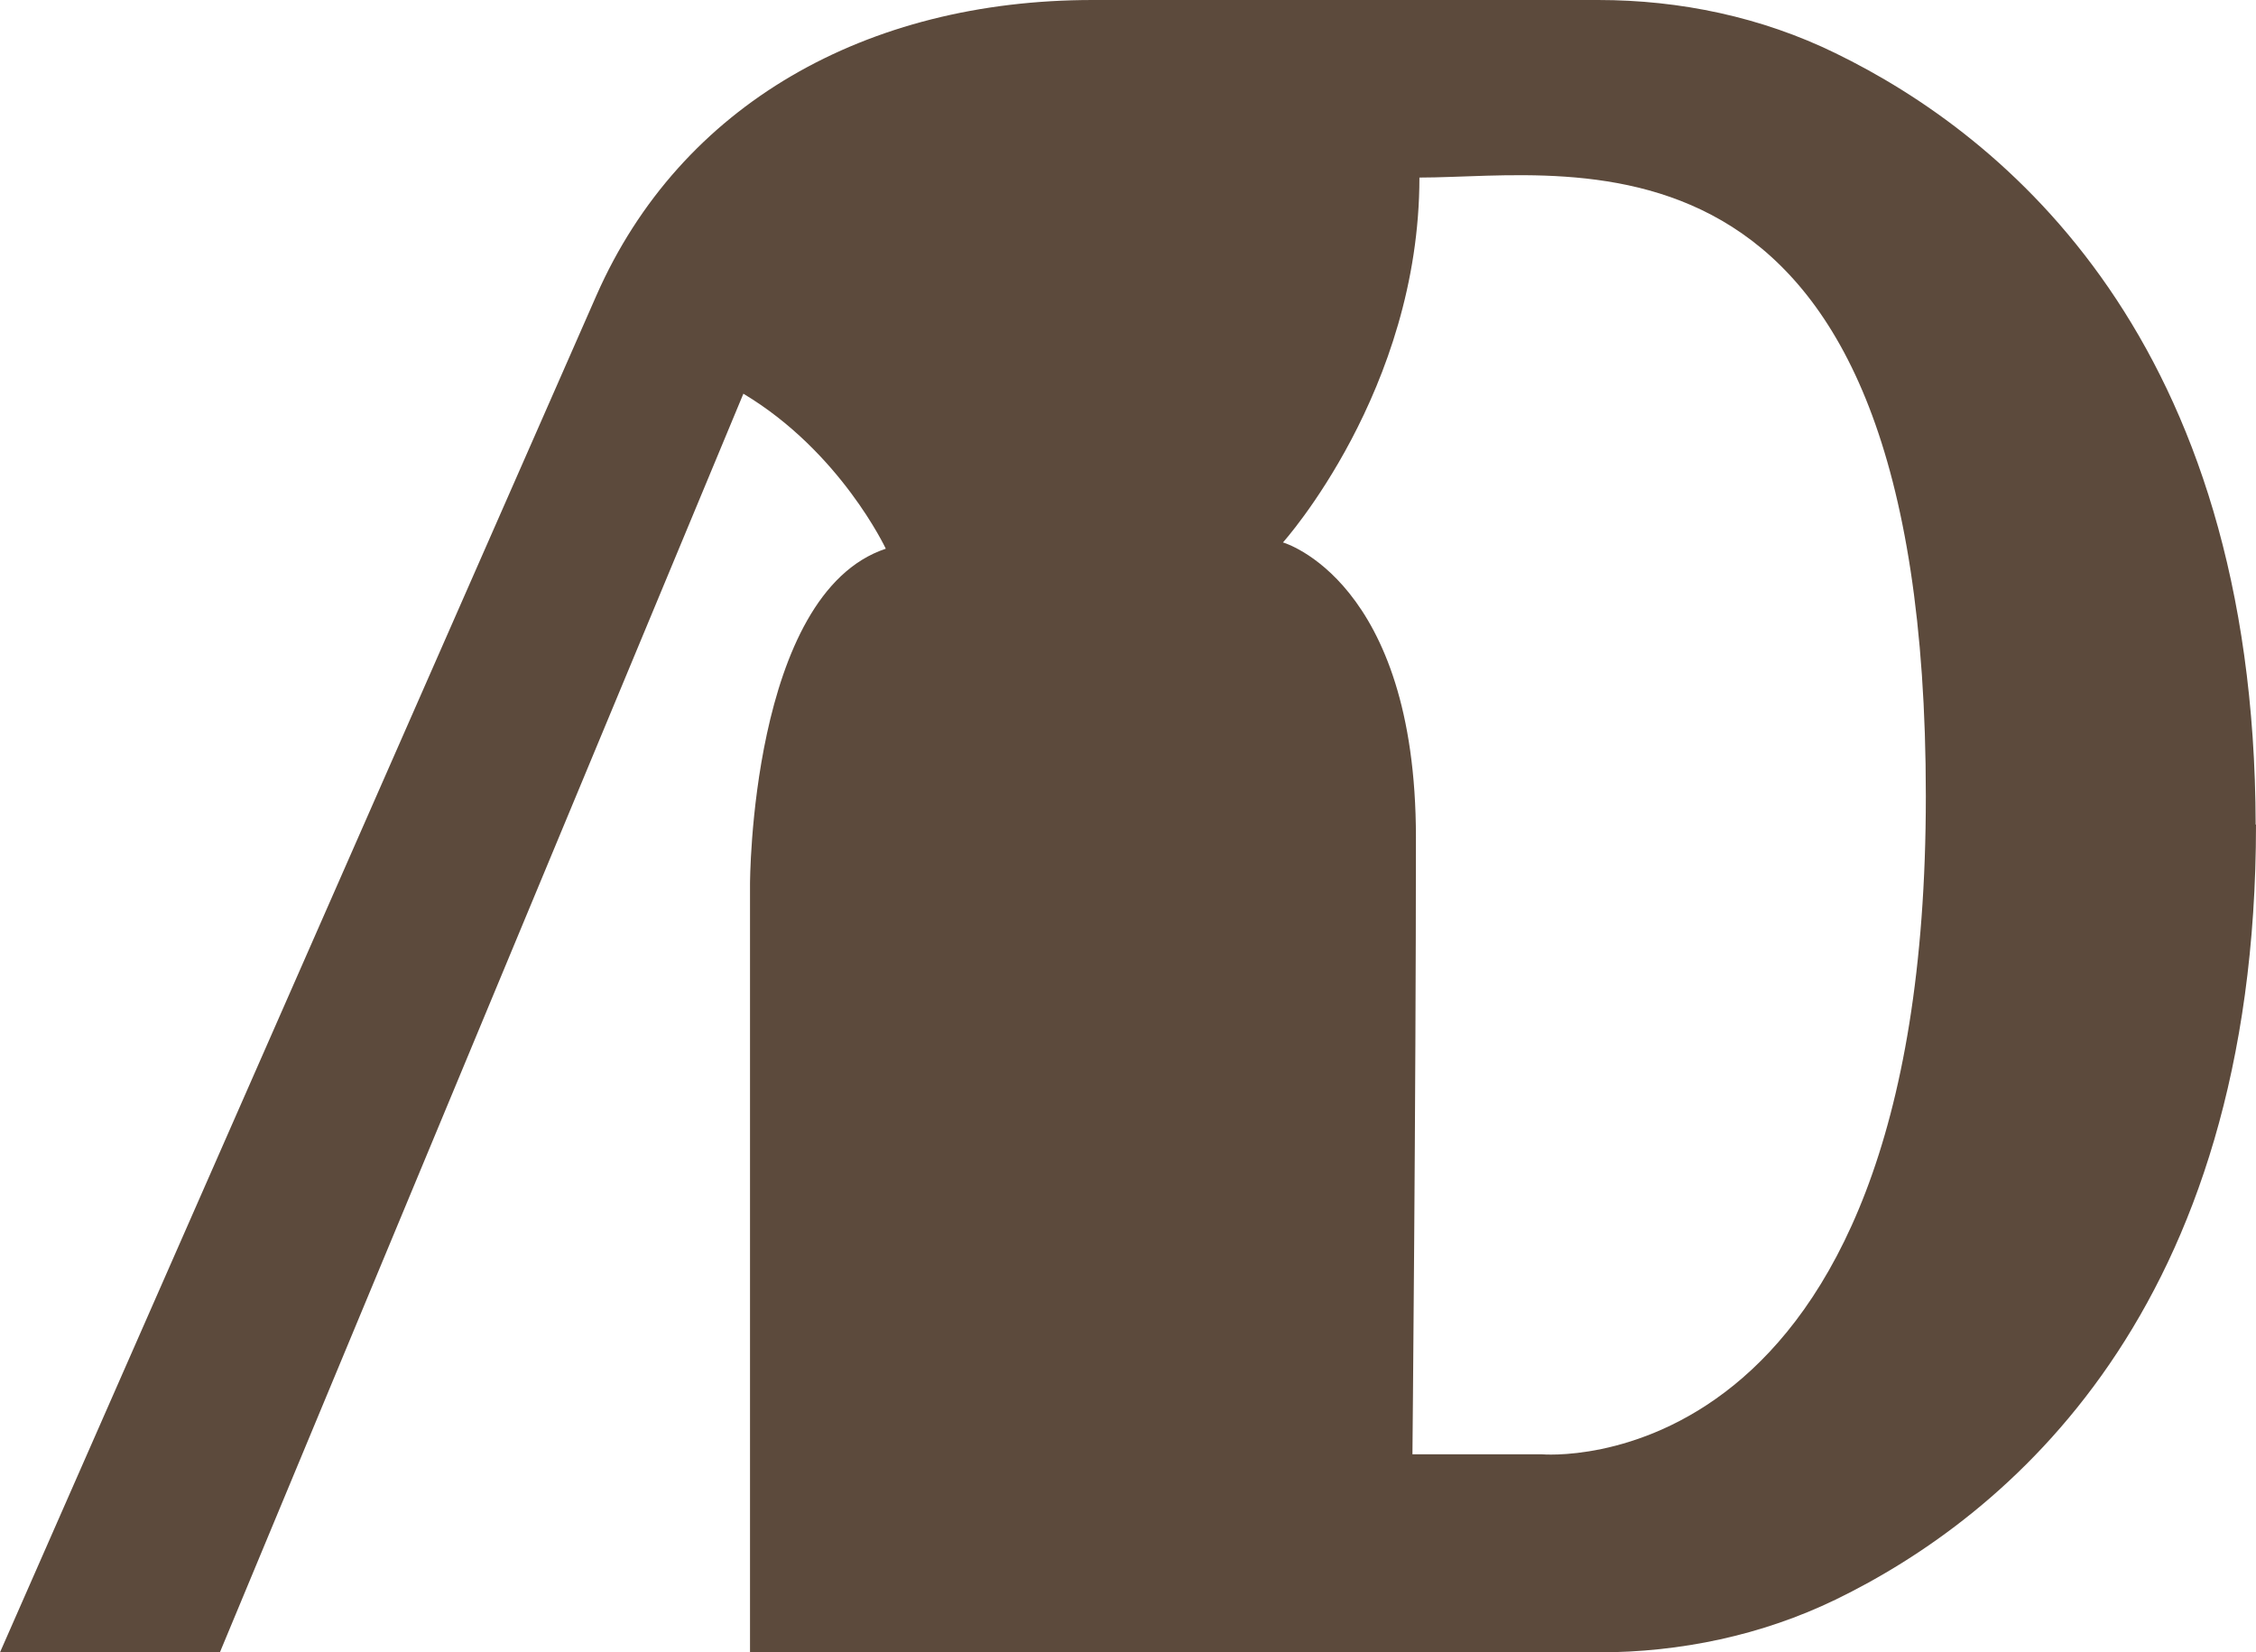 <svg width="86" height="63" viewBox="0 0 86 63" fill="none" xmlns="http://www.w3.org/2000/svg">
<g clip-path="url(#clip0_248_70)">
<path d="M85.987 31.44C85.947 12.944 76.421 5.167 69.968 2.027C67.148 0.649 64.048 0 60.921 0H41.656C33.035 0 25.944 3.975 22.737 11.262L0 63H8.382L28.338 15.011C32.037 17.224 33.767 20.921 33.767 20.921C28.591 22.643 28.591 33.719 28.591 33.719V63H41.59H60.934C64.061 63 67.161 62.351 69.981 60.986C76.461 57.833 86 50.029 86 31.44H85.973H85.987ZM58.766 55.448H53.843C53.843 55.448 53.976 41.748 53.976 31.931C53.976 22.113 48.907 20.682 48.907 20.682C48.907 20.682 54.109 14.892 54.109 6.77C60.136 6.77 73.414 3.909 73.414 30.354C73.414 56.799 58.766 55.448 58.766 55.448Z" fill="#5C4A3C"/>
</g>
<defs>
<clipPath id="clip0_248_70">
<rect width="86" height="63" fill="white"/>
</clipPath>
</defs>
</svg>
